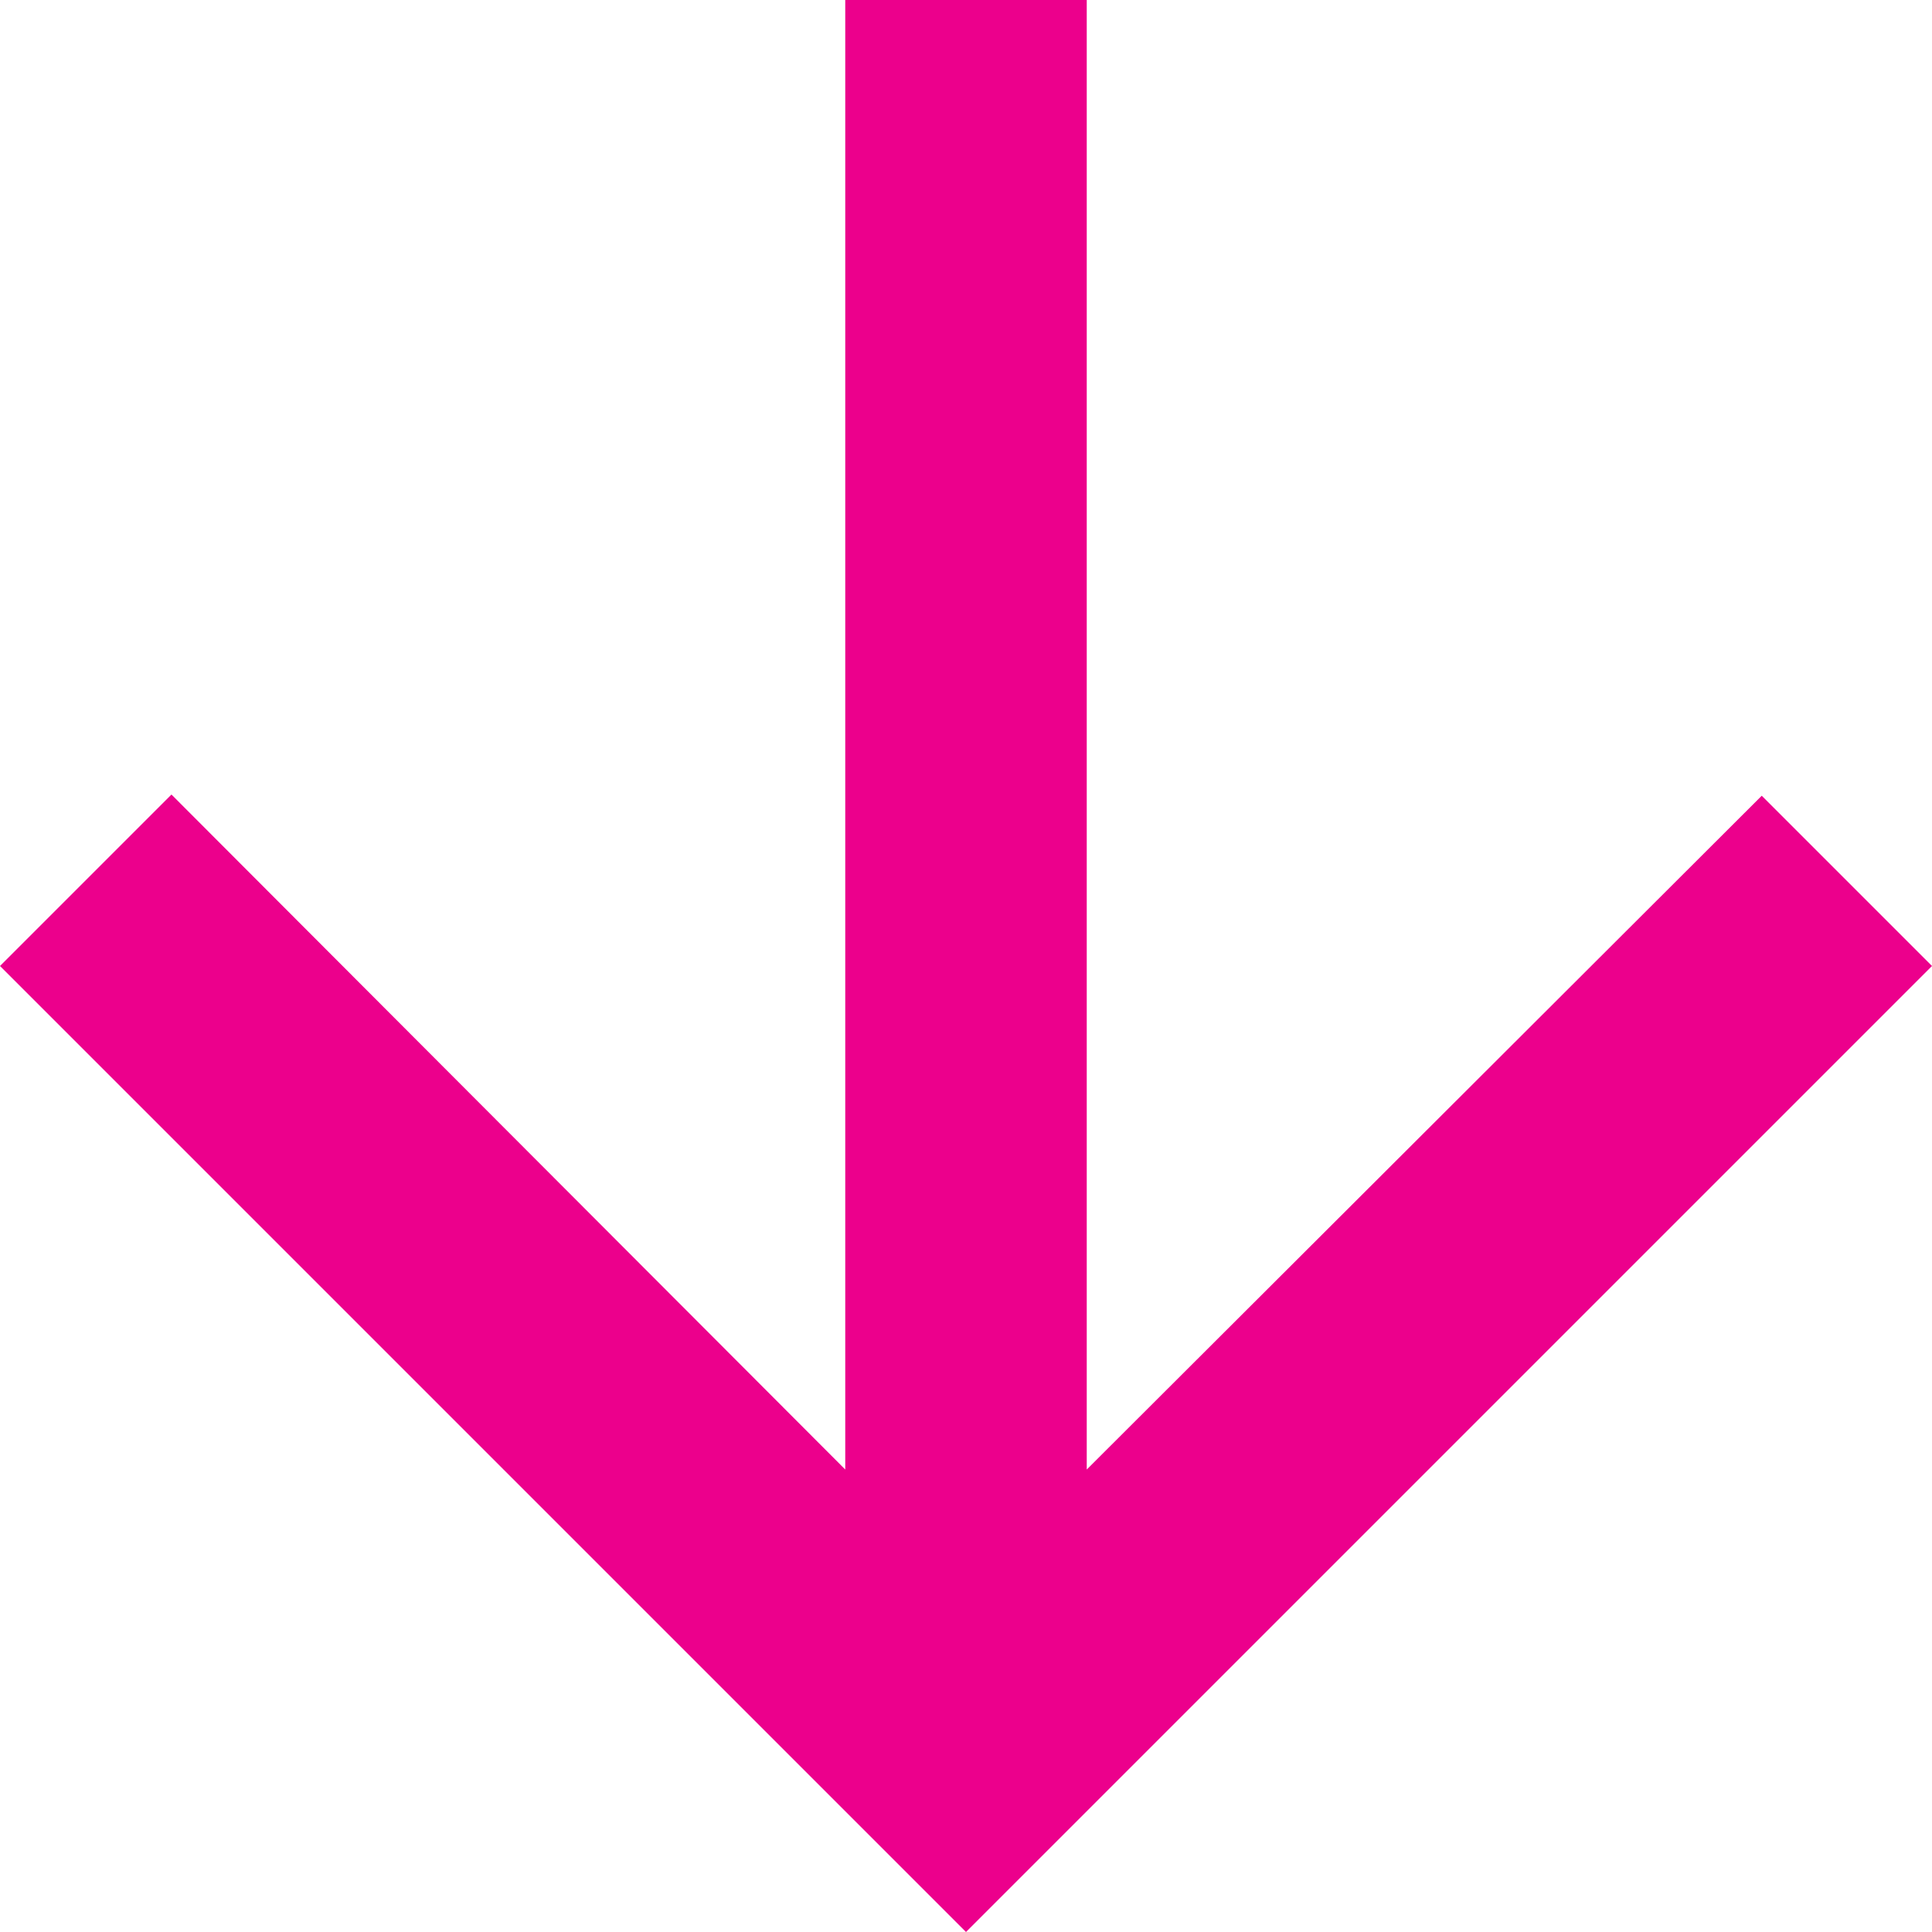 <svg width="16" height="16" viewBox="0 0 16 16" fill="none" xmlns="http://www.w3.org/2000/svg">
<path d="M16 8L14.59 6.59L9 12.17L9 -6.11959e-07L7 -7.86805e-07L7 12.17L1.42 6.58L6.99382e-07 8L8 16L16 8Z" fill="#EC008C"/>
</svg>
